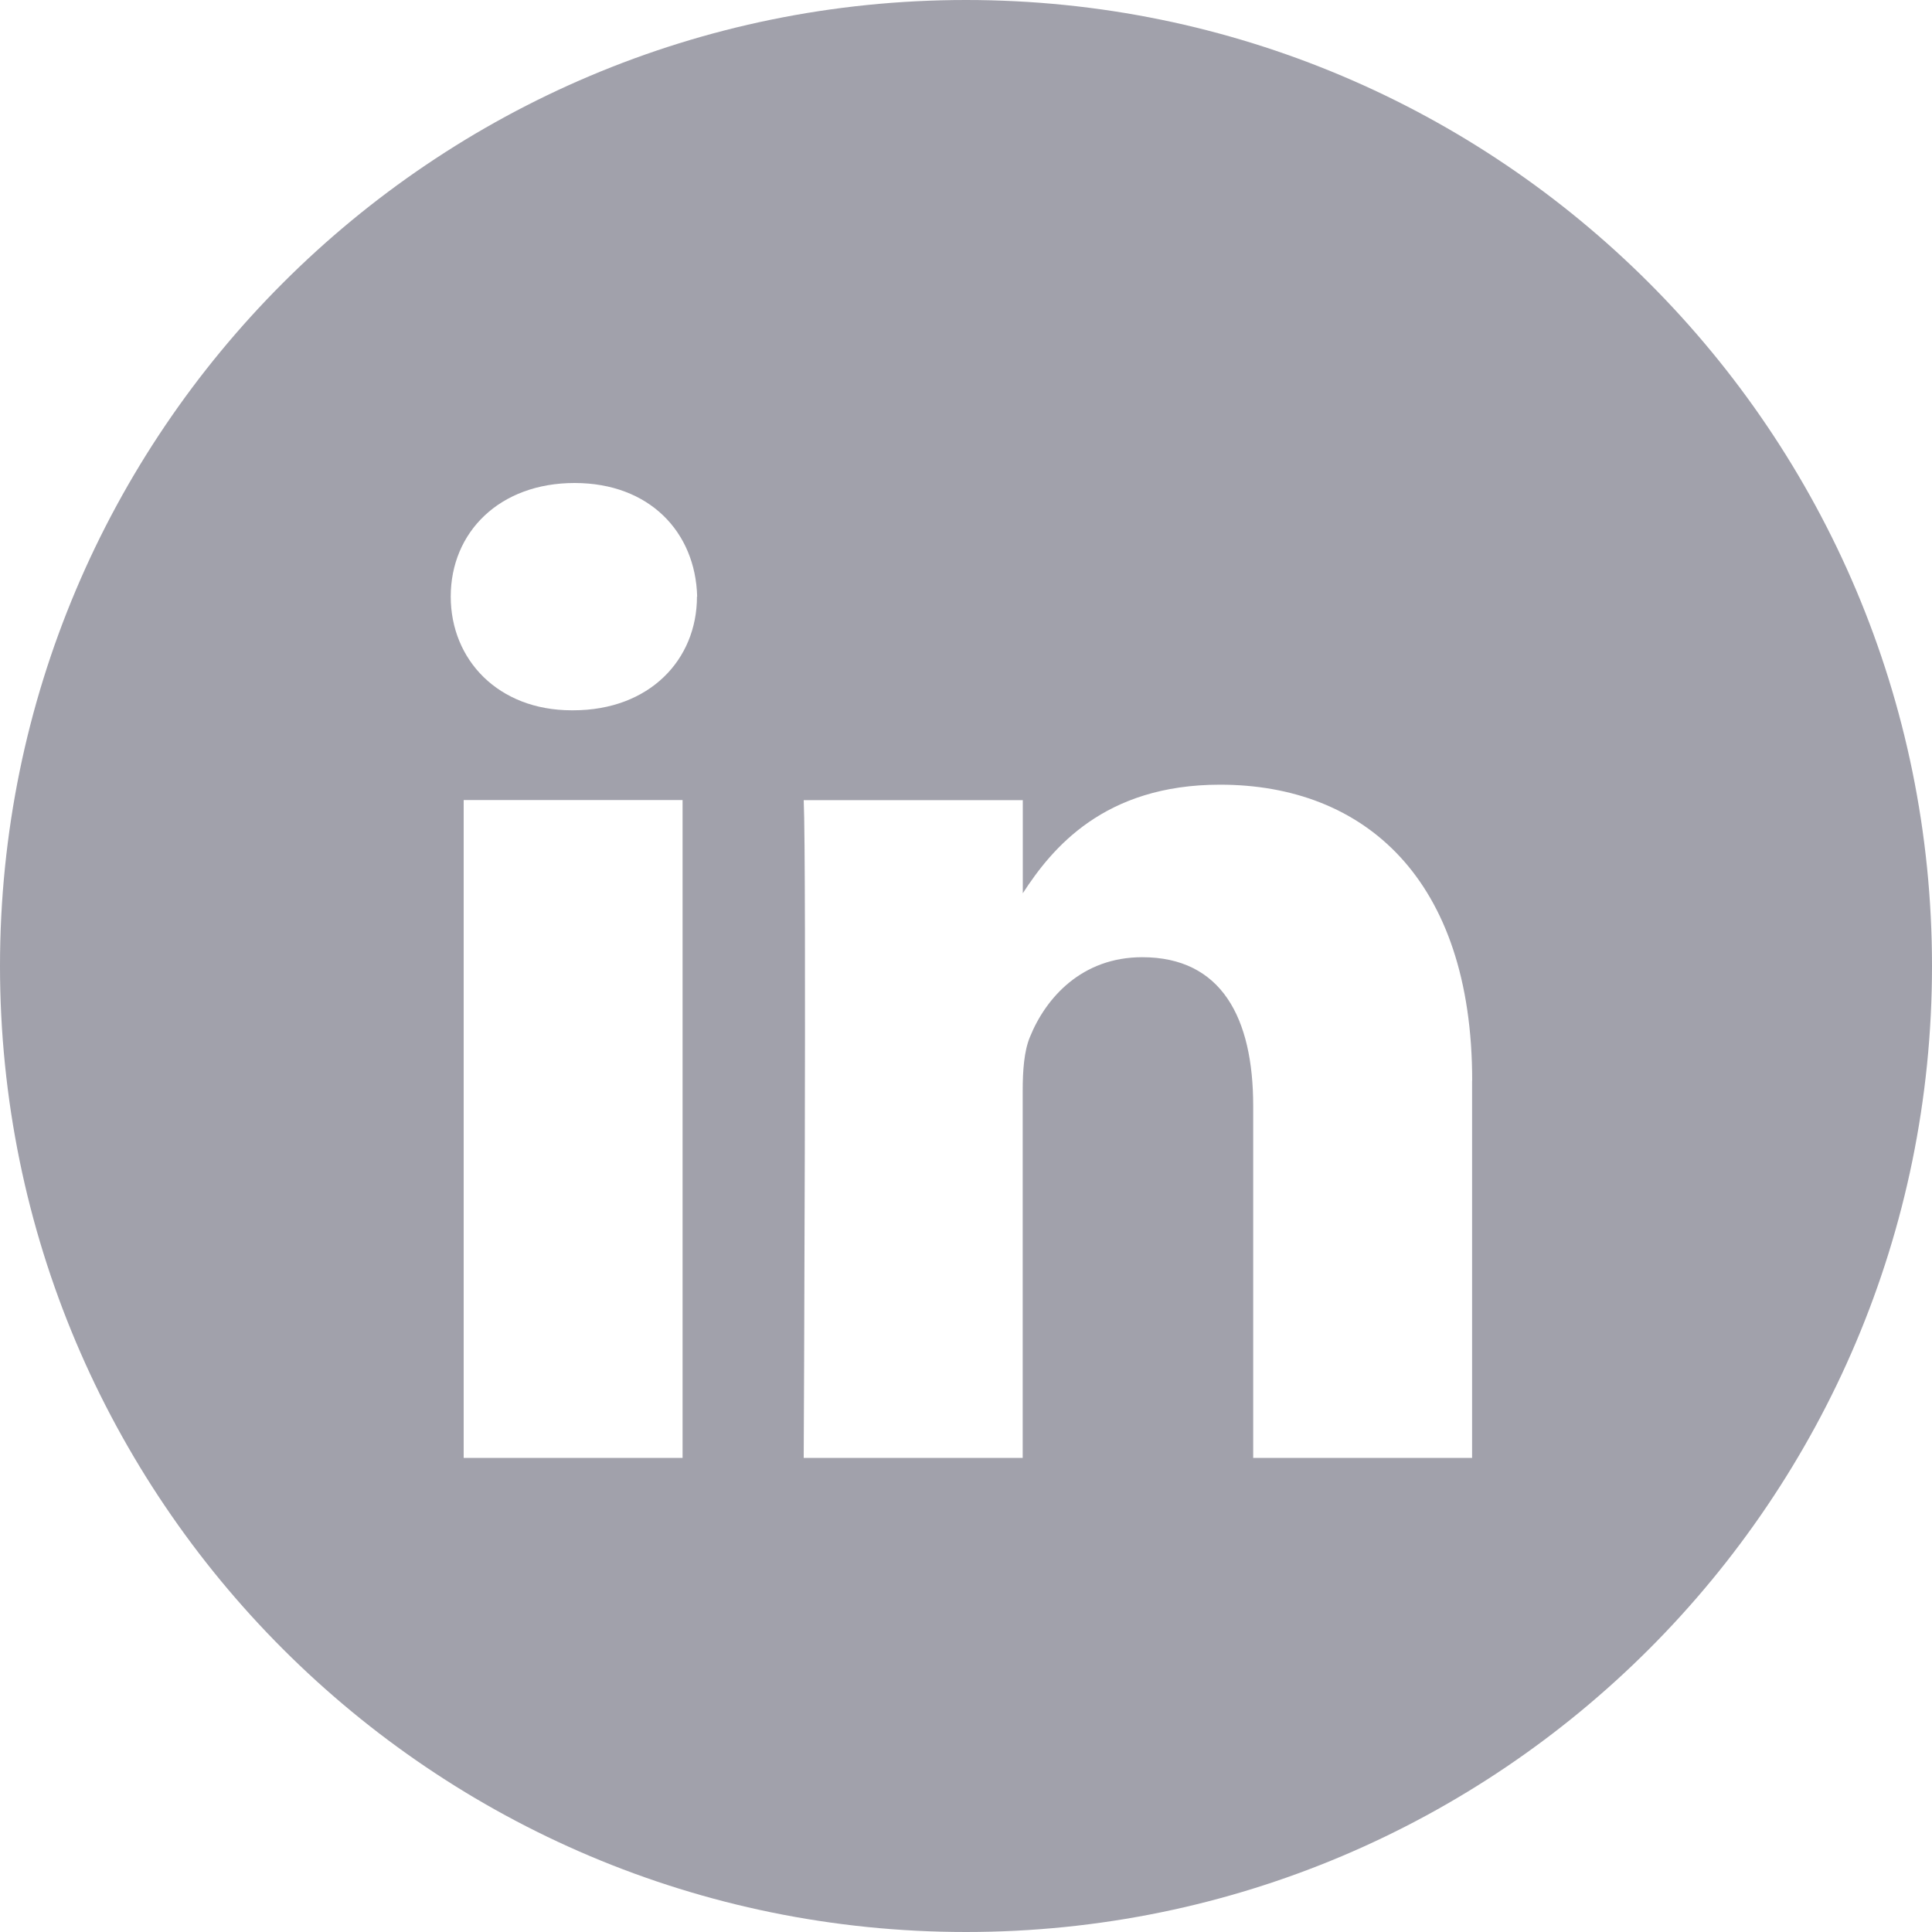<svg xmlns="http://www.w3.org/2000/svg" width="20" height="20" fill="none"><path fill="#a1a1ab" fill-rule="evenodd" d="M0 10C0 4.477 4.477 0 10 0s10 4.477 10 10-4.477 10-10 10S0 15.523 0 10zm7.067-1.718H4.8v6.81h2.266v-6.81zm.15-2.106C7.2 5.508 6.723 5 5.948 5c-.776 0-1.282.508-1.282 1.176 0 .654.492 1.177 1.252 1.177h.015c.79 0 1.282-.523 1.282-1.177zm8.023 5.011c0-2.091-1.118-3.064-2.61-3.064-1.203 0-1.741.66-2.042 1.124v-.964H8.32c.03.639 0 6.809 0 6.809h2.267v-3.803c0-.204.014-.407.074-.552.164-.407.537-.828 1.163-.828.82 0 1.149.625 1.149 1.54v3.643h2.266v-3.905z" clip-rule="evenodd"/></svg>